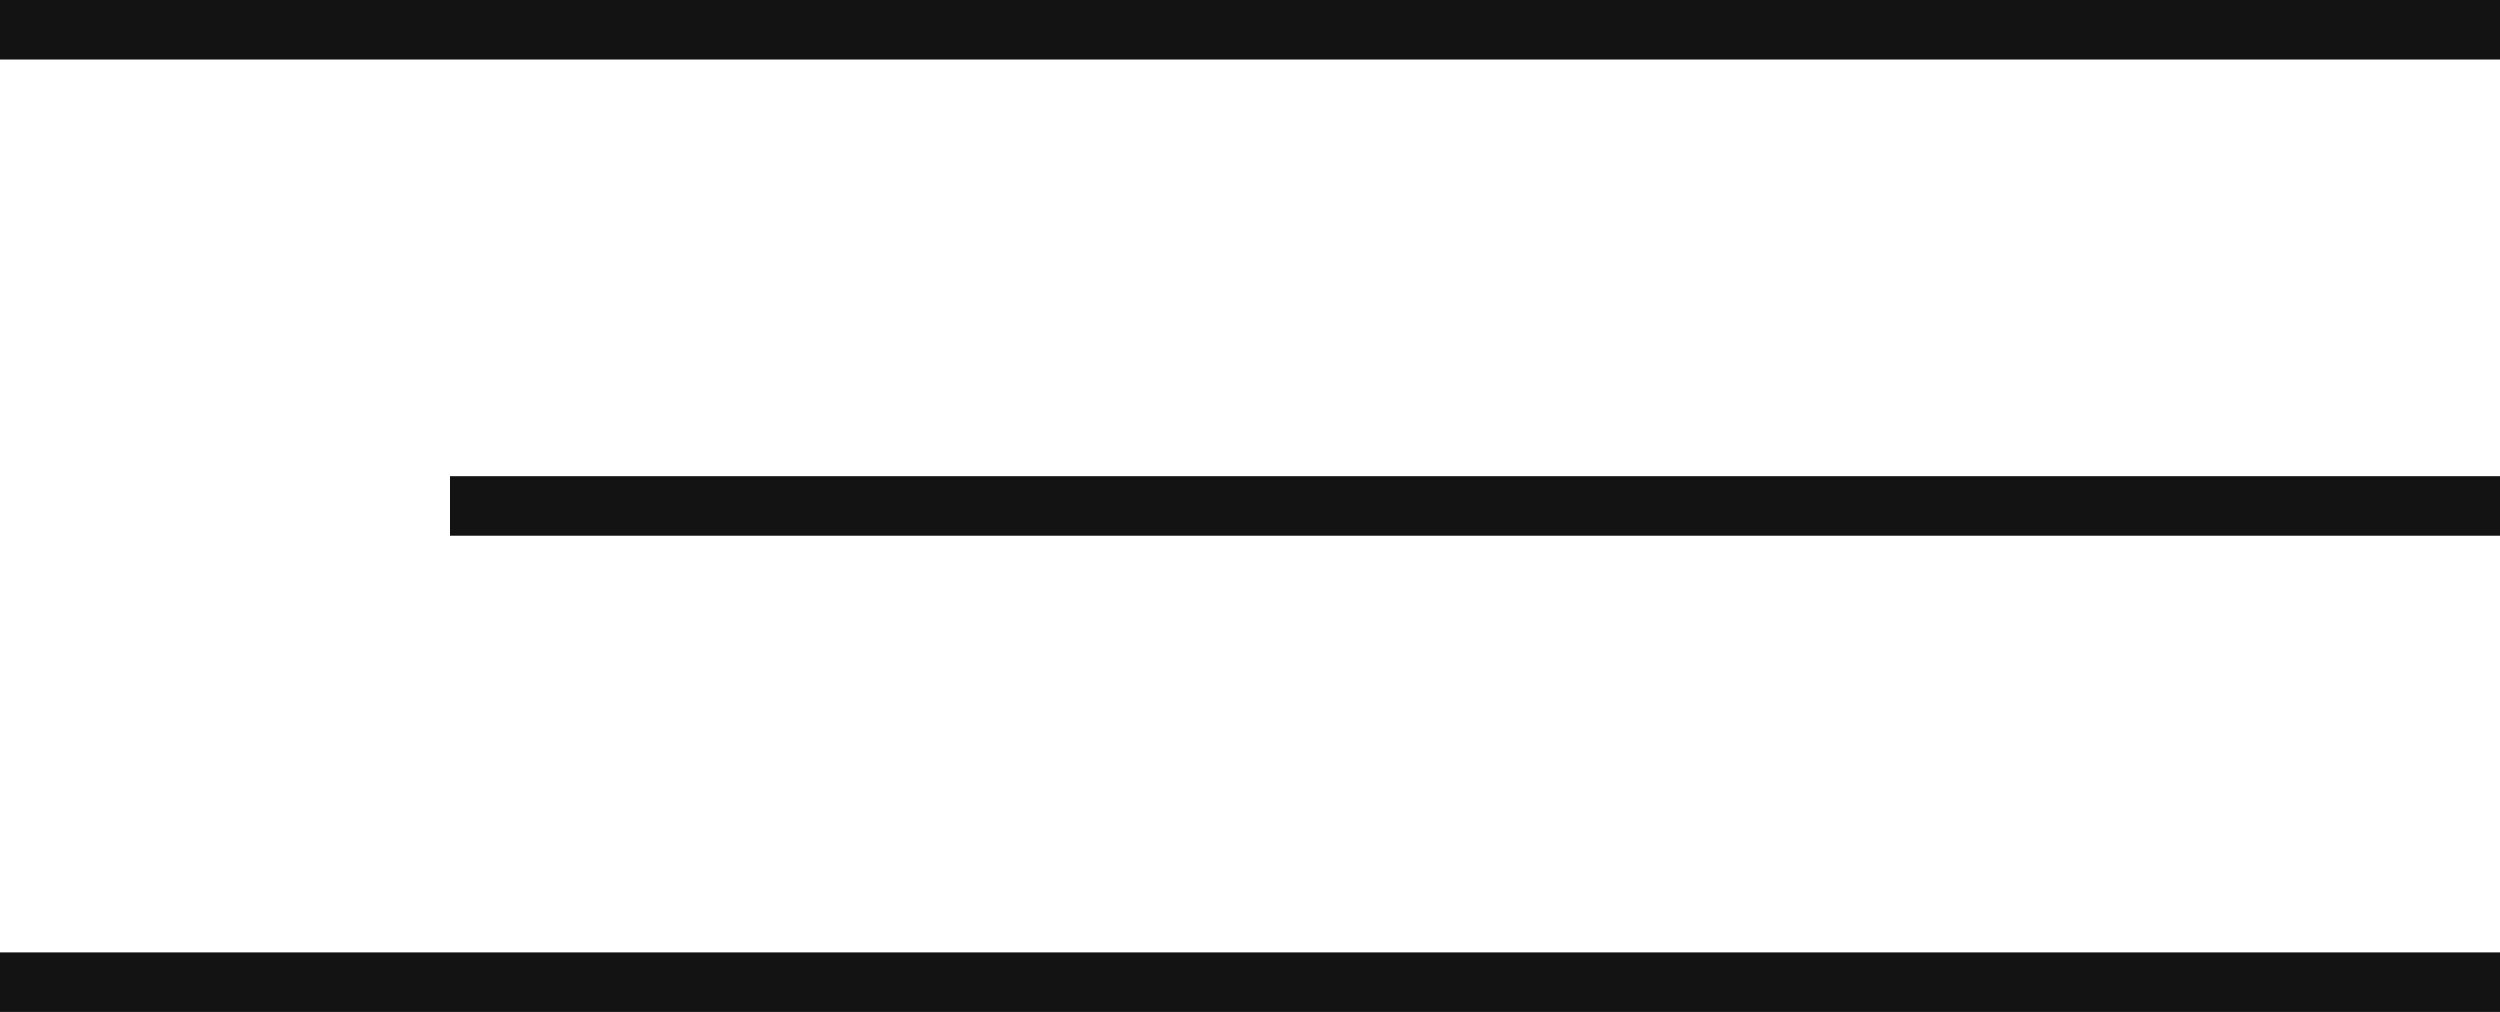 <?xml version="1.0" encoding="UTF-8"?> <svg xmlns="http://www.w3.org/2000/svg" width="42" height="17" viewBox="0 0 42 17" fill="none"><line y1="0.5" x2="42" y2="0.5" stroke="#131313"></line><line x1="7.56" y1="8.5" x2="42" y2="8.5" stroke="#131313"></line><line y1="16.5" x2="42" y2="16.5" stroke="#131313"></line></svg> 
